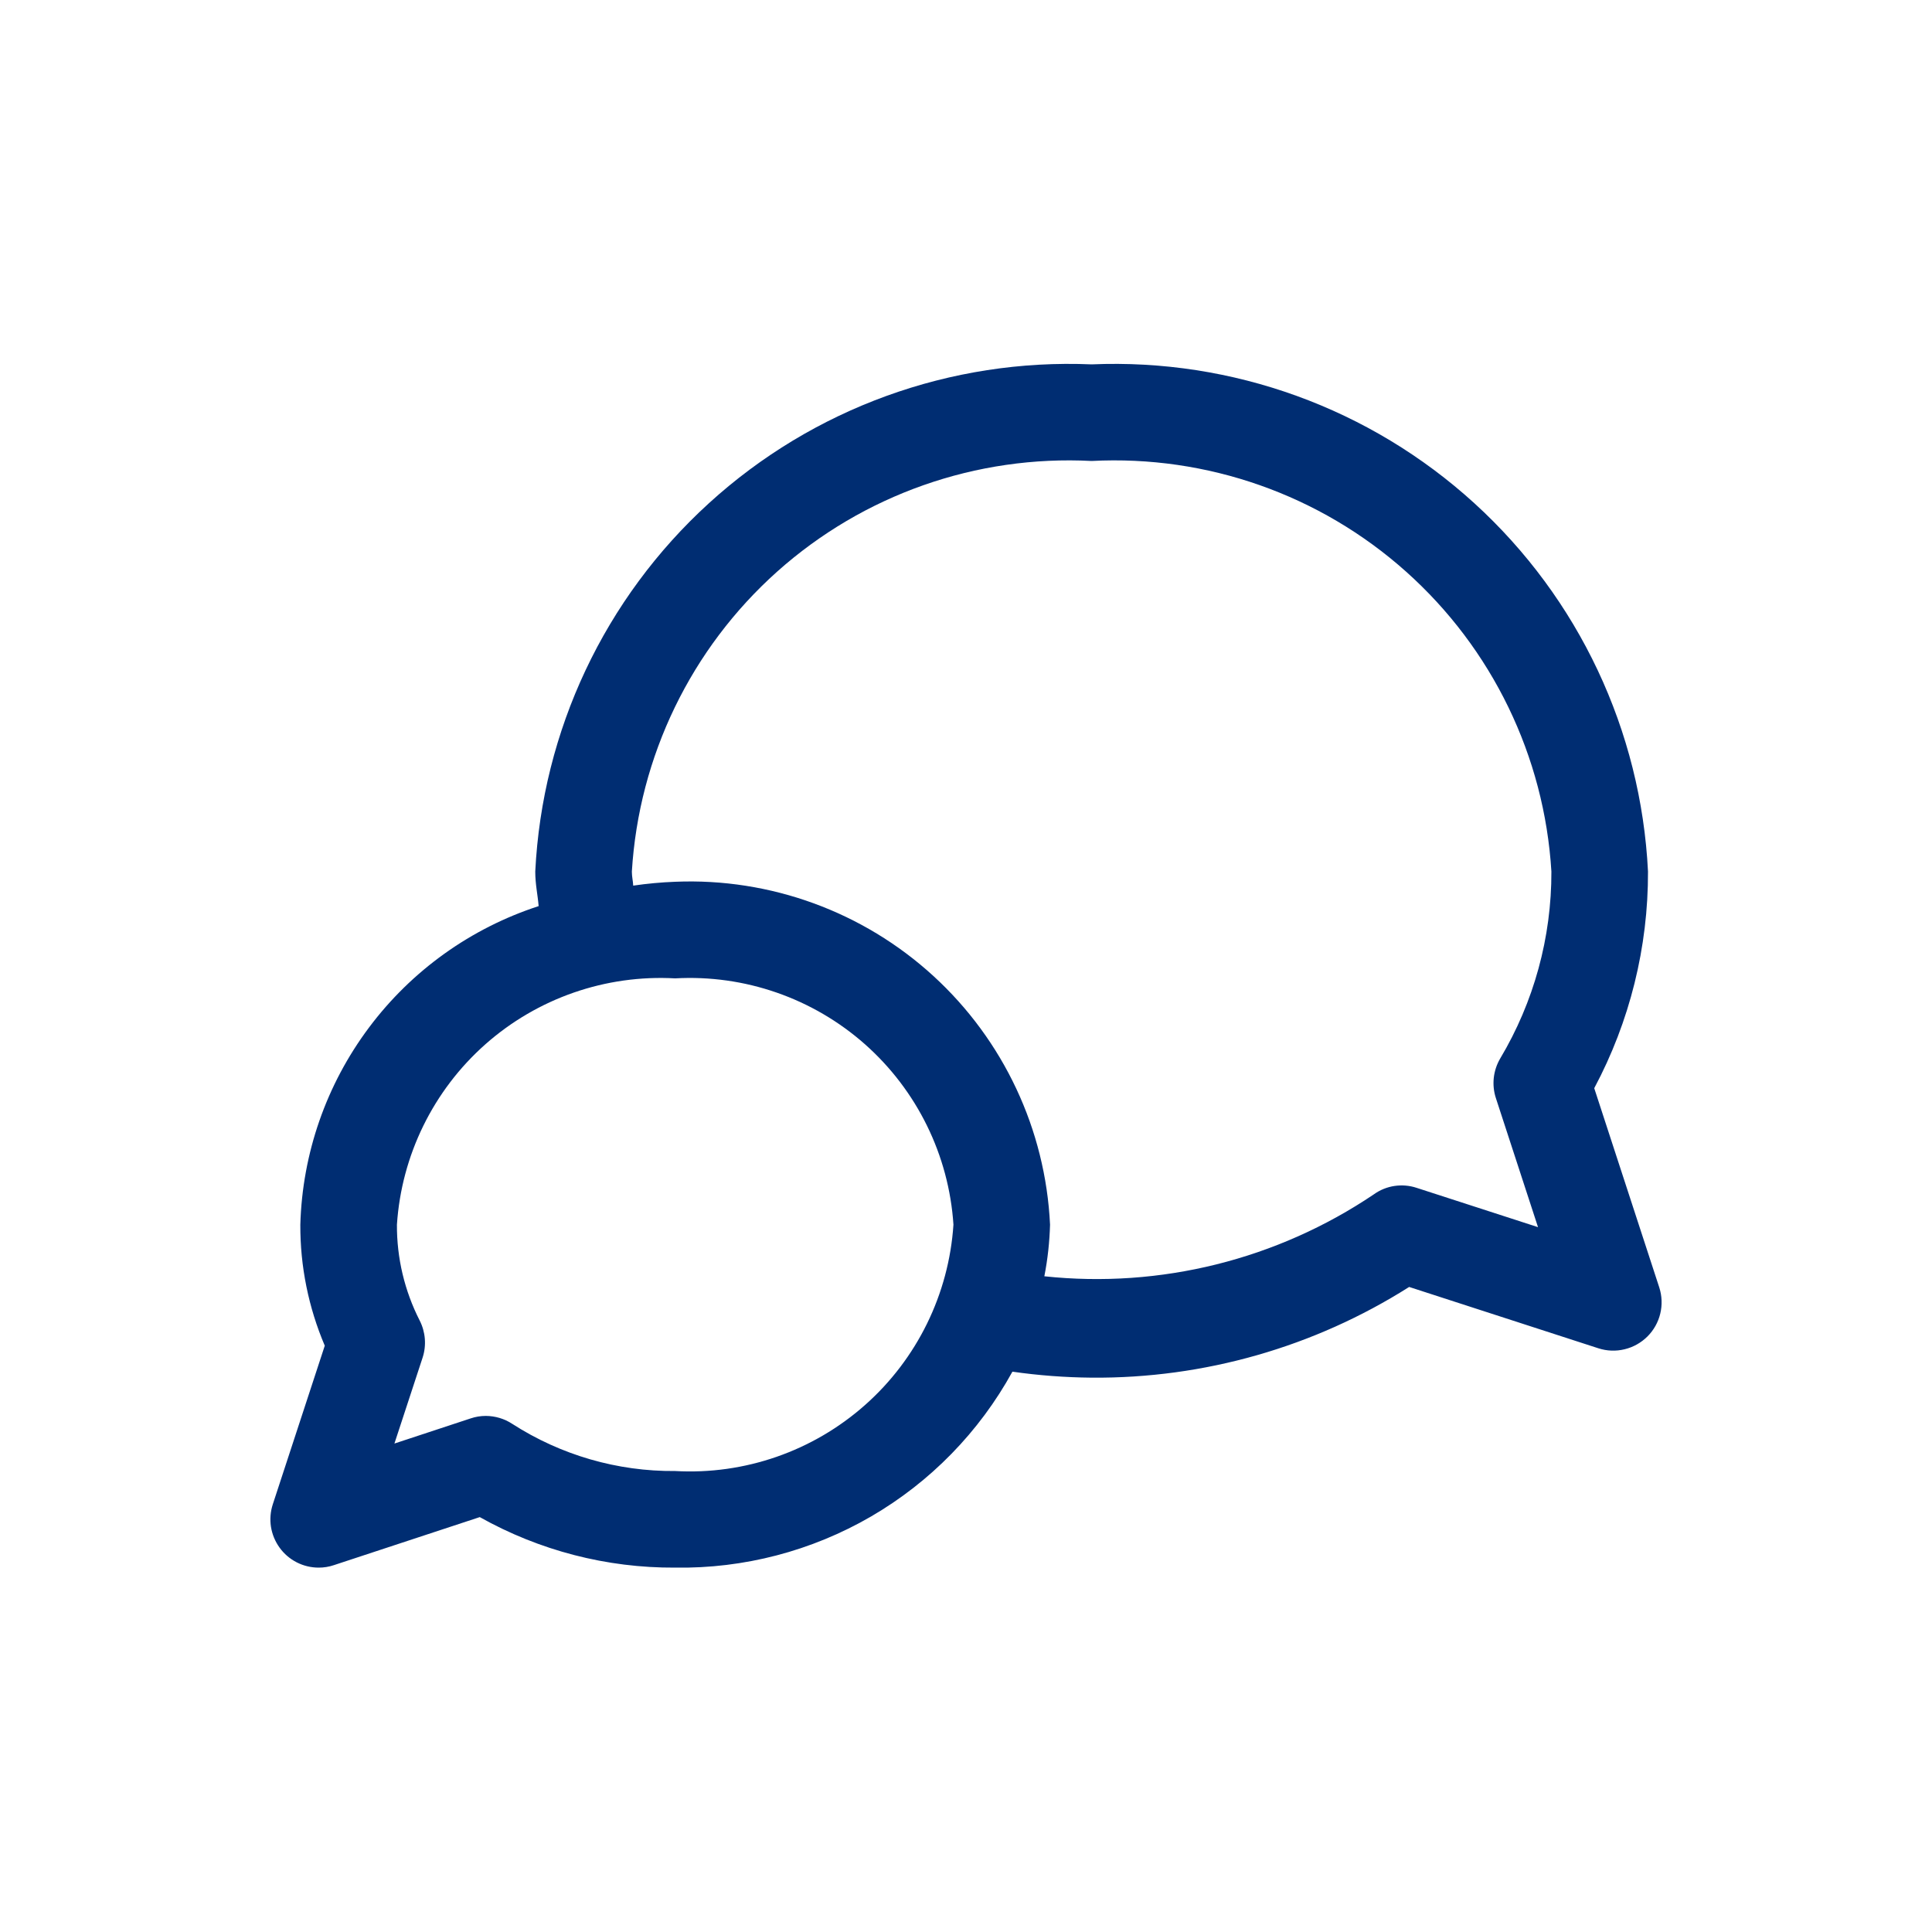 <svg width="40" height="40" viewBox="0 0 40 40" fill="none" xmlns="http://www.w3.org/2000/svg">
<path d="M34.353 26.654L33.007 22.53C33.743 21.15 34.125 19.608 34.12 18.044C33.976 15.127 32.684 12.386 30.525 10.419C28.367 8.452 25.518 7.419 22.601 7.544C19.683 7.419 16.835 8.452 14.677 10.419C12.518 12.386 11.226 15.127 11.082 18.044C11.082 18.309 11.132 18.519 11.152 18.76C9.75 19.216 8.522 20.094 7.639 21.275C6.755 22.456 6.259 23.881 6.218 25.356C6.214 26.217 6.387 27.069 6.724 27.861L5.648 31.145C5.599 31.295 5.586 31.455 5.61 31.611C5.635 31.767 5.696 31.915 5.789 32.043C5.881 32.171 6.003 32.275 6.144 32.347C6.285 32.419 6.441 32.456 6.599 32.456C6.705 32.456 6.811 32.439 6.912 32.405L9.933 31.41C11.168 32.103 12.562 32.464 13.978 32.456C15.401 32.478 16.802 32.112 18.033 31.398C19.263 30.683 20.275 29.646 20.961 28.399C21.504 28.477 22.052 28.518 22.601 28.523C24.927 28.542 27.21 27.89 29.175 26.645L33.093 27.915C33.269 27.972 33.456 27.979 33.636 27.935C33.815 27.892 33.978 27.8 34.109 27.67C34.239 27.54 34.331 27.376 34.374 27.197C34.417 27.017 34.41 26.83 34.353 26.654ZM13.978 30.456C12.782 30.466 11.61 30.126 10.605 29.479C10.442 29.372 10.252 29.316 10.058 29.315C9.952 29.315 9.846 29.332 9.746 29.366L8.166 29.887L8.75 28.107C8.832 27.854 8.81 27.578 8.689 27.34C8.376 26.726 8.214 26.045 8.218 25.355C8.313 23.918 8.971 22.576 10.049 21.621C11.128 20.666 12.54 20.176 13.978 20.256C15.417 20.175 16.829 20.666 17.908 21.62C18.987 22.576 19.645 23.918 19.74 25.355C19.645 26.793 18.987 28.136 17.908 29.091C16.829 30.046 15.417 30.537 13.978 30.456ZM30.97 22.733L31.843 25.407L29.33 24.593C29.182 24.544 29.025 24.531 28.871 24.554C28.718 24.577 28.571 24.636 28.445 24.727C26.441 26.078 24.025 26.68 21.622 26.424C21.691 26.072 21.73 25.714 21.74 25.355C21.646 23.387 20.777 21.535 19.323 20.205C17.869 18.875 15.947 18.174 13.978 18.256C13.687 18.267 13.397 18.294 13.11 18.336C13.105 18.232 13.082 18.155 13.082 18.044C13.227 15.658 14.309 13.426 16.091 11.834C17.874 10.242 20.214 9.419 22.601 9.544C24.988 9.419 27.328 10.242 29.11 11.834C30.893 13.426 31.975 15.658 32.12 18.044C32.124 19.407 31.758 20.745 31.06 21.915C30.988 22.037 30.943 22.174 30.927 22.315C30.912 22.456 30.926 22.598 30.97 22.733Z" fill="#002D72"/>
</svg>
